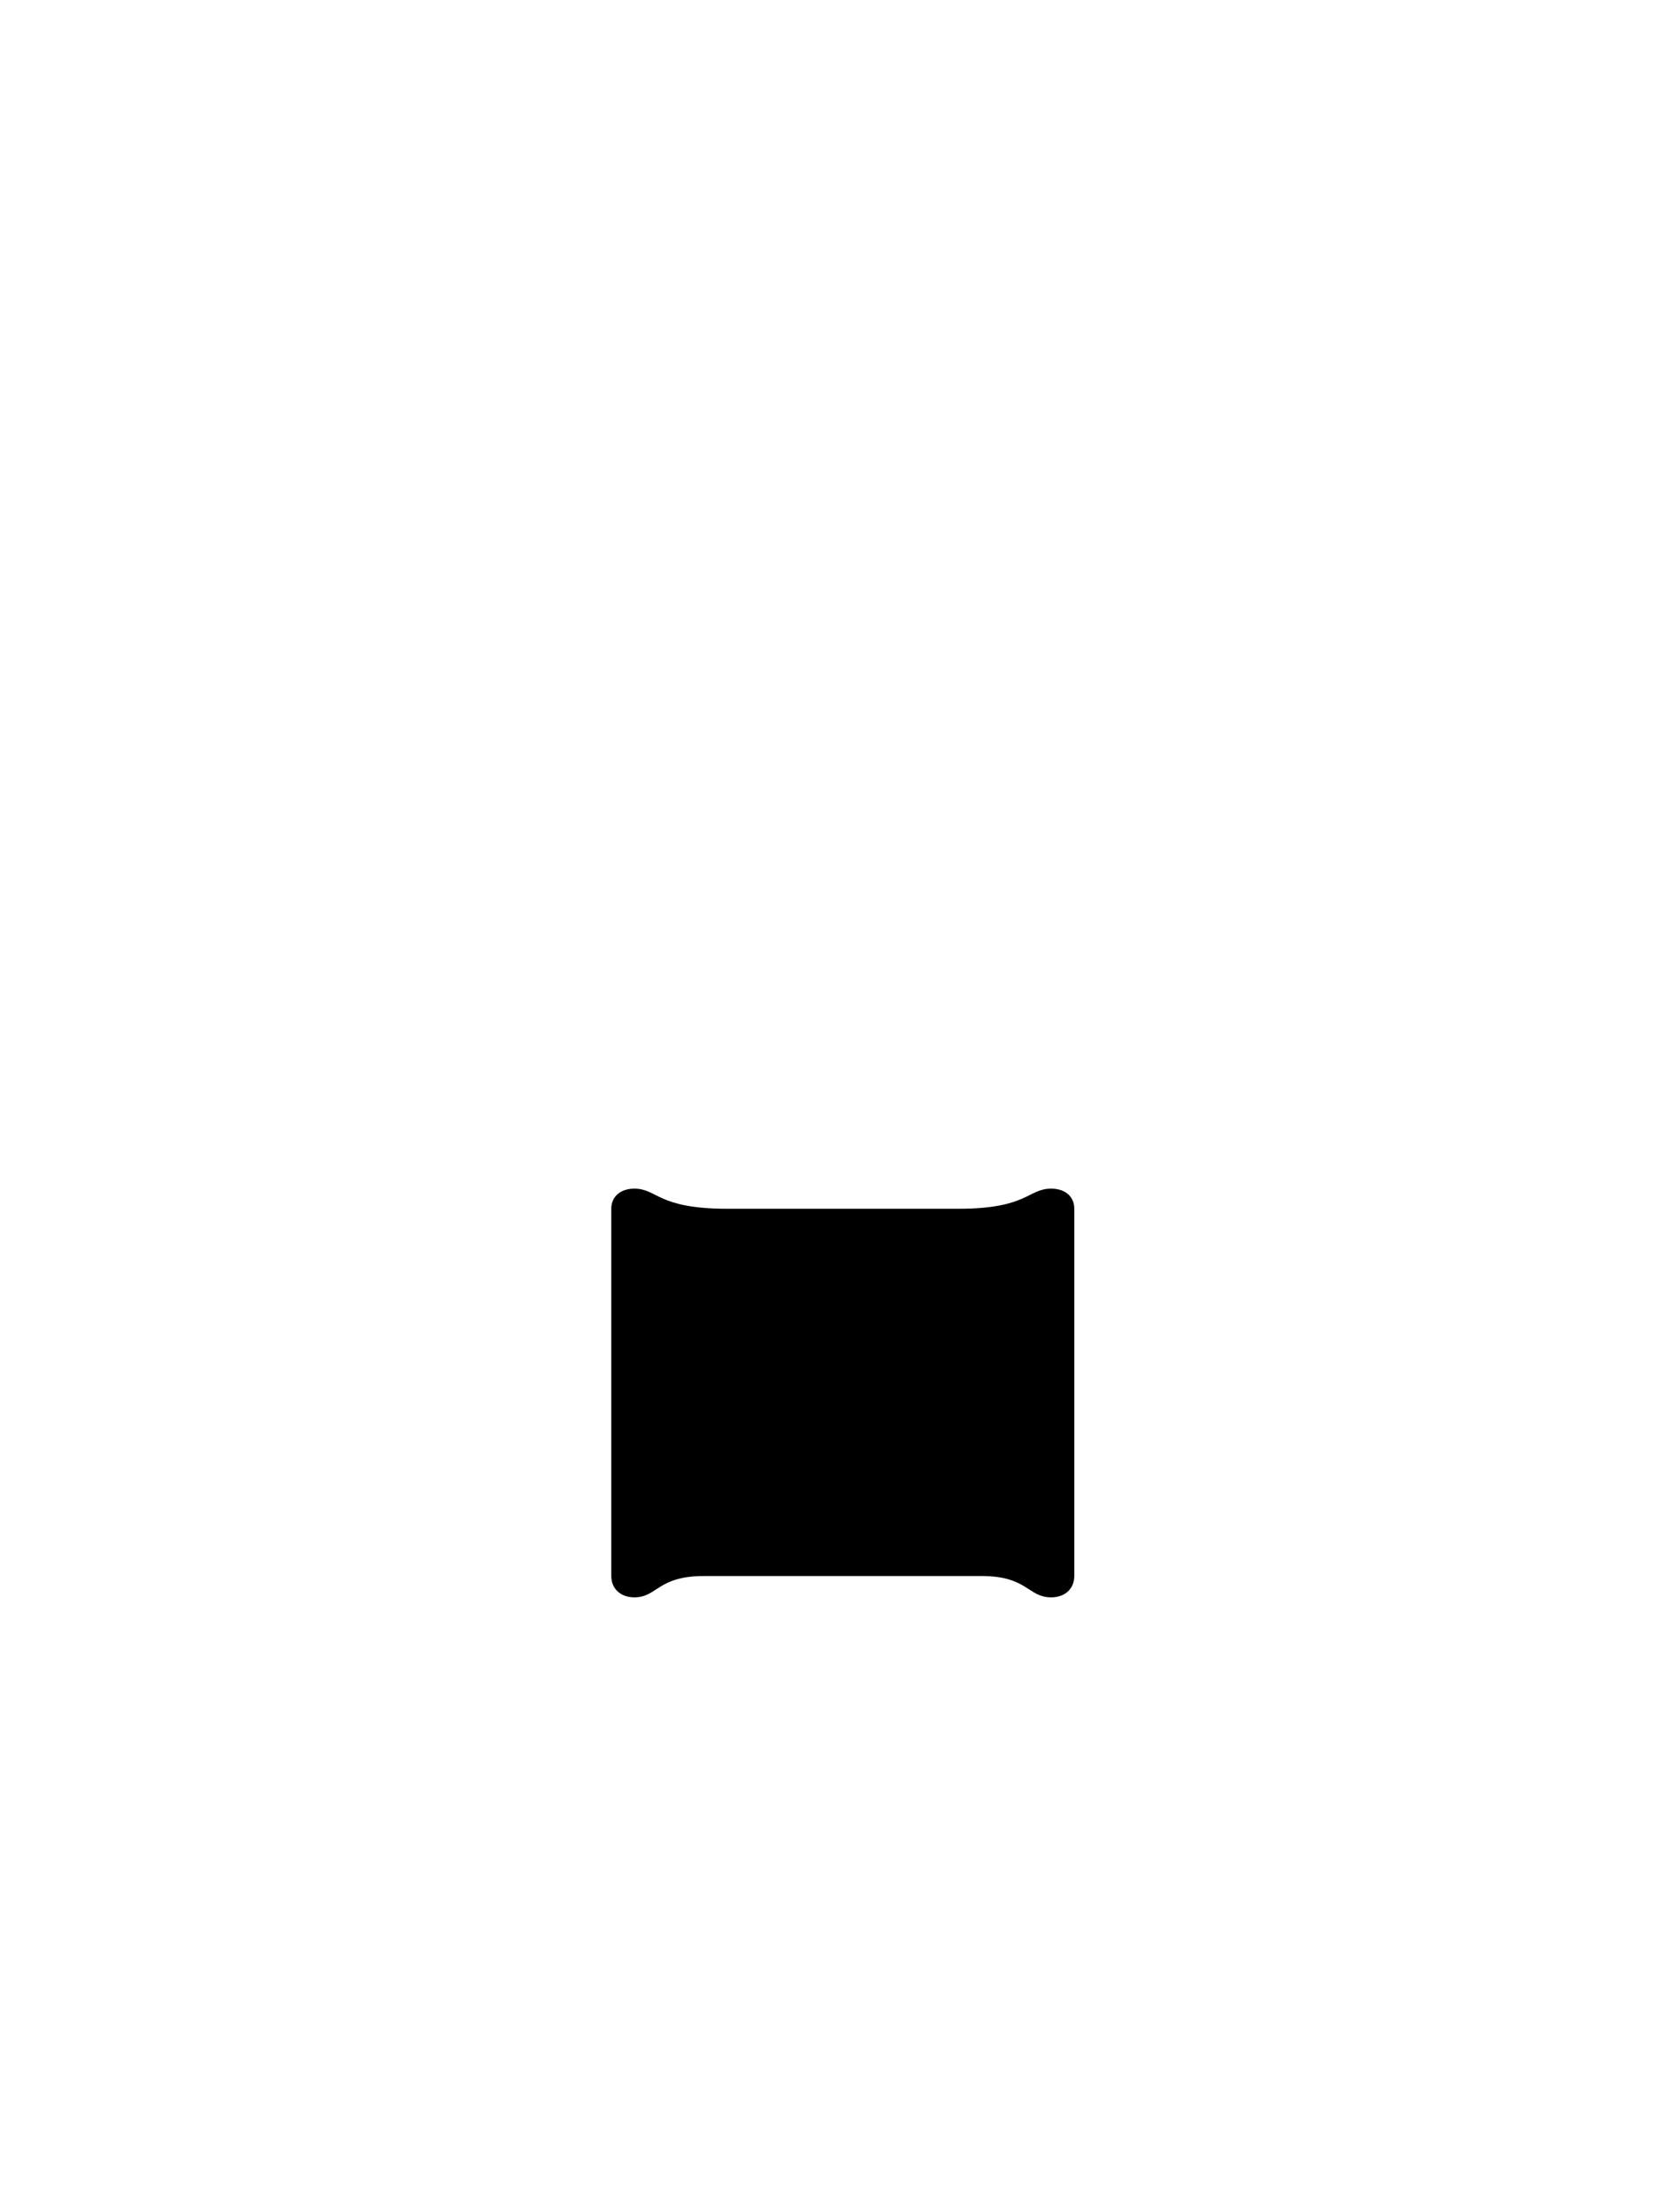 <?xml version="1.0" encoding="UTF-8" standalone="no"?>
<!-- Created with Inkscape (http://www.inkscape.org/) -->

<svg
   xmlns:dc="http://purl.org/dc/elements/1.1/"
   xmlns:cc="http://creativecommons.org/ns#"
   xmlns:rdf="http://www.w3.org/1999/02/22-rdf-syntax-ns#"
   xmlns:svg="http://www.w3.org/2000/svg"
   xmlns="http://www.w3.org/2000/svg"
   version="1.1"
   width="30"
   height="40"
   id="svg4464">
  <defs
     id="defs4466" />
  <g
     transform="translate(-124.4,-392.822)"
     id="layer1">
    <g
       transform="matrix(1.977,0,0,1.977,-91.136,102.486)"
       id="g5265">
      <g
         transform="translate(-16.016,0.119)"
         id="g4212">
        <path
           d="m 130.629,157.793 c 0,-0.113 0.086,-0.184 0.211,-0.184 c 0.211,0 0.211,0.184 0.848,0.184 l 2.117,0 c 0.633,0 0.633,-0.184 0.848,-0.184 c 0.125,0 0.211,0.07 0.211,0.184 l 0,3.359 c 0,0.117 -0.086,0.195 -0.211,0.195 c -0.215,0 -0.215,-0.195 -0.637,-0.195 l -2.539,0 c -0.426,0 -0.426,0.195 -0.637,0.195 c -0.125,0 -0.211,-0.078 -0.211,-0.195"
           id="path3813"
           style="fill:#000000;fill-opacity:1;fill-rule:nonzero;stroke:none" />
      </g>
    </g>
  </g>
</svg>
